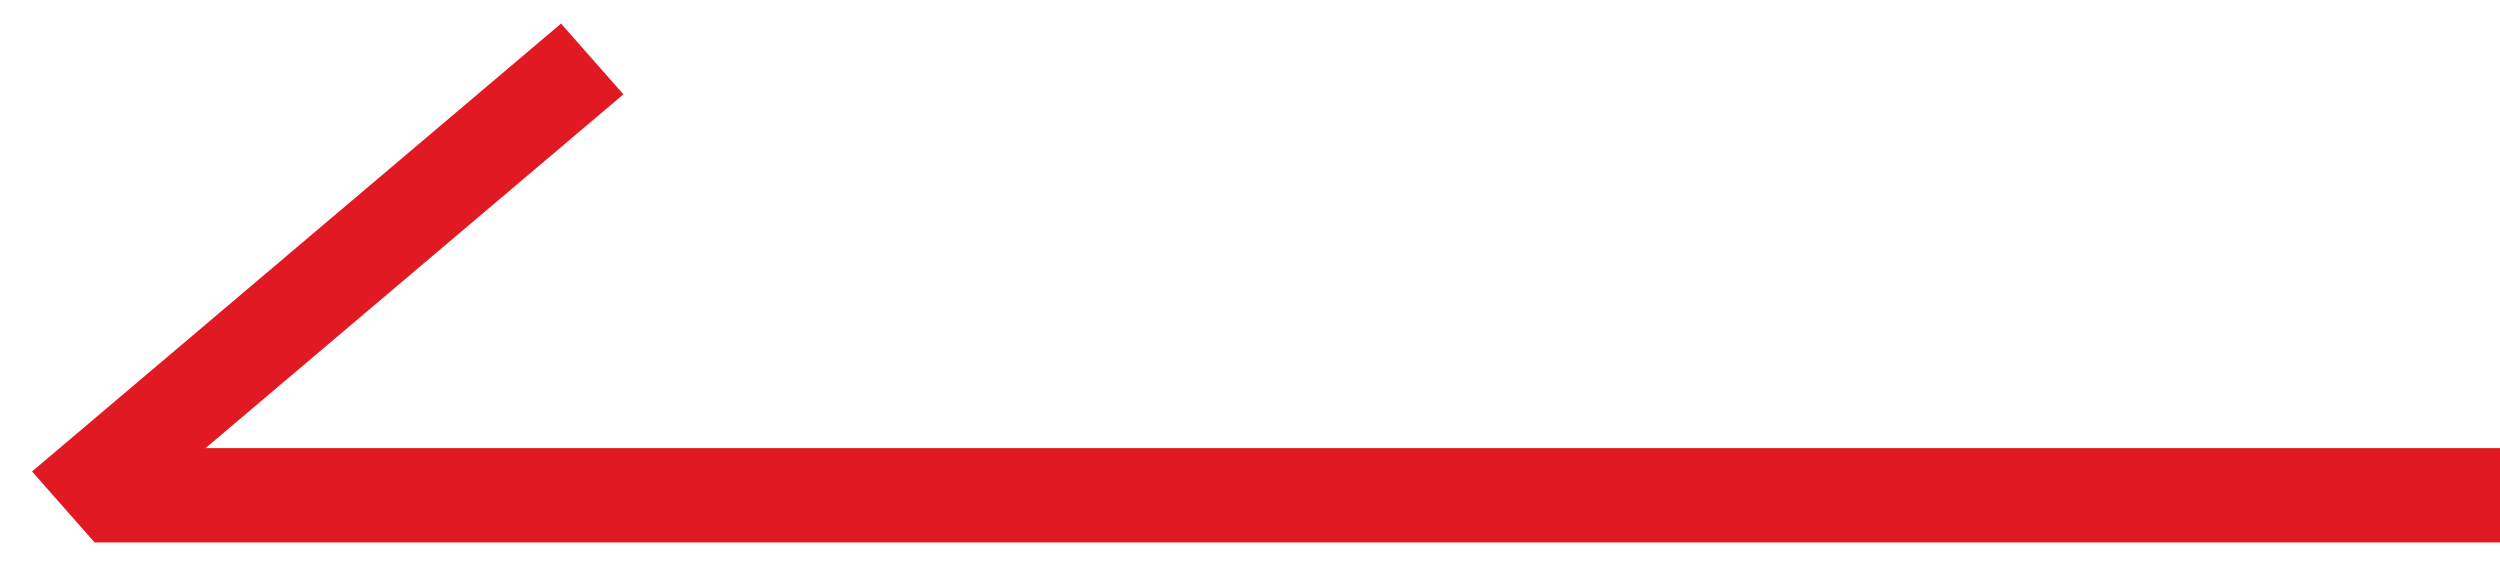 <svg width="53" height="12" viewBox="0 0 53 12" fill="none" xmlns="http://www.w3.org/2000/svg">
<line y1="-1" x2="51" y2="-1" transform="matrix(-1 0 0 1 53 11.5)" stroke="#E11922" stroke-width="2"/>
<line y1="-1" x2="14.698" y2="-1" transform="matrix(-0.763 0.646 0.661 0.75 13.216 2)" stroke="#E11922" stroke-width="2"/>
</svg>
